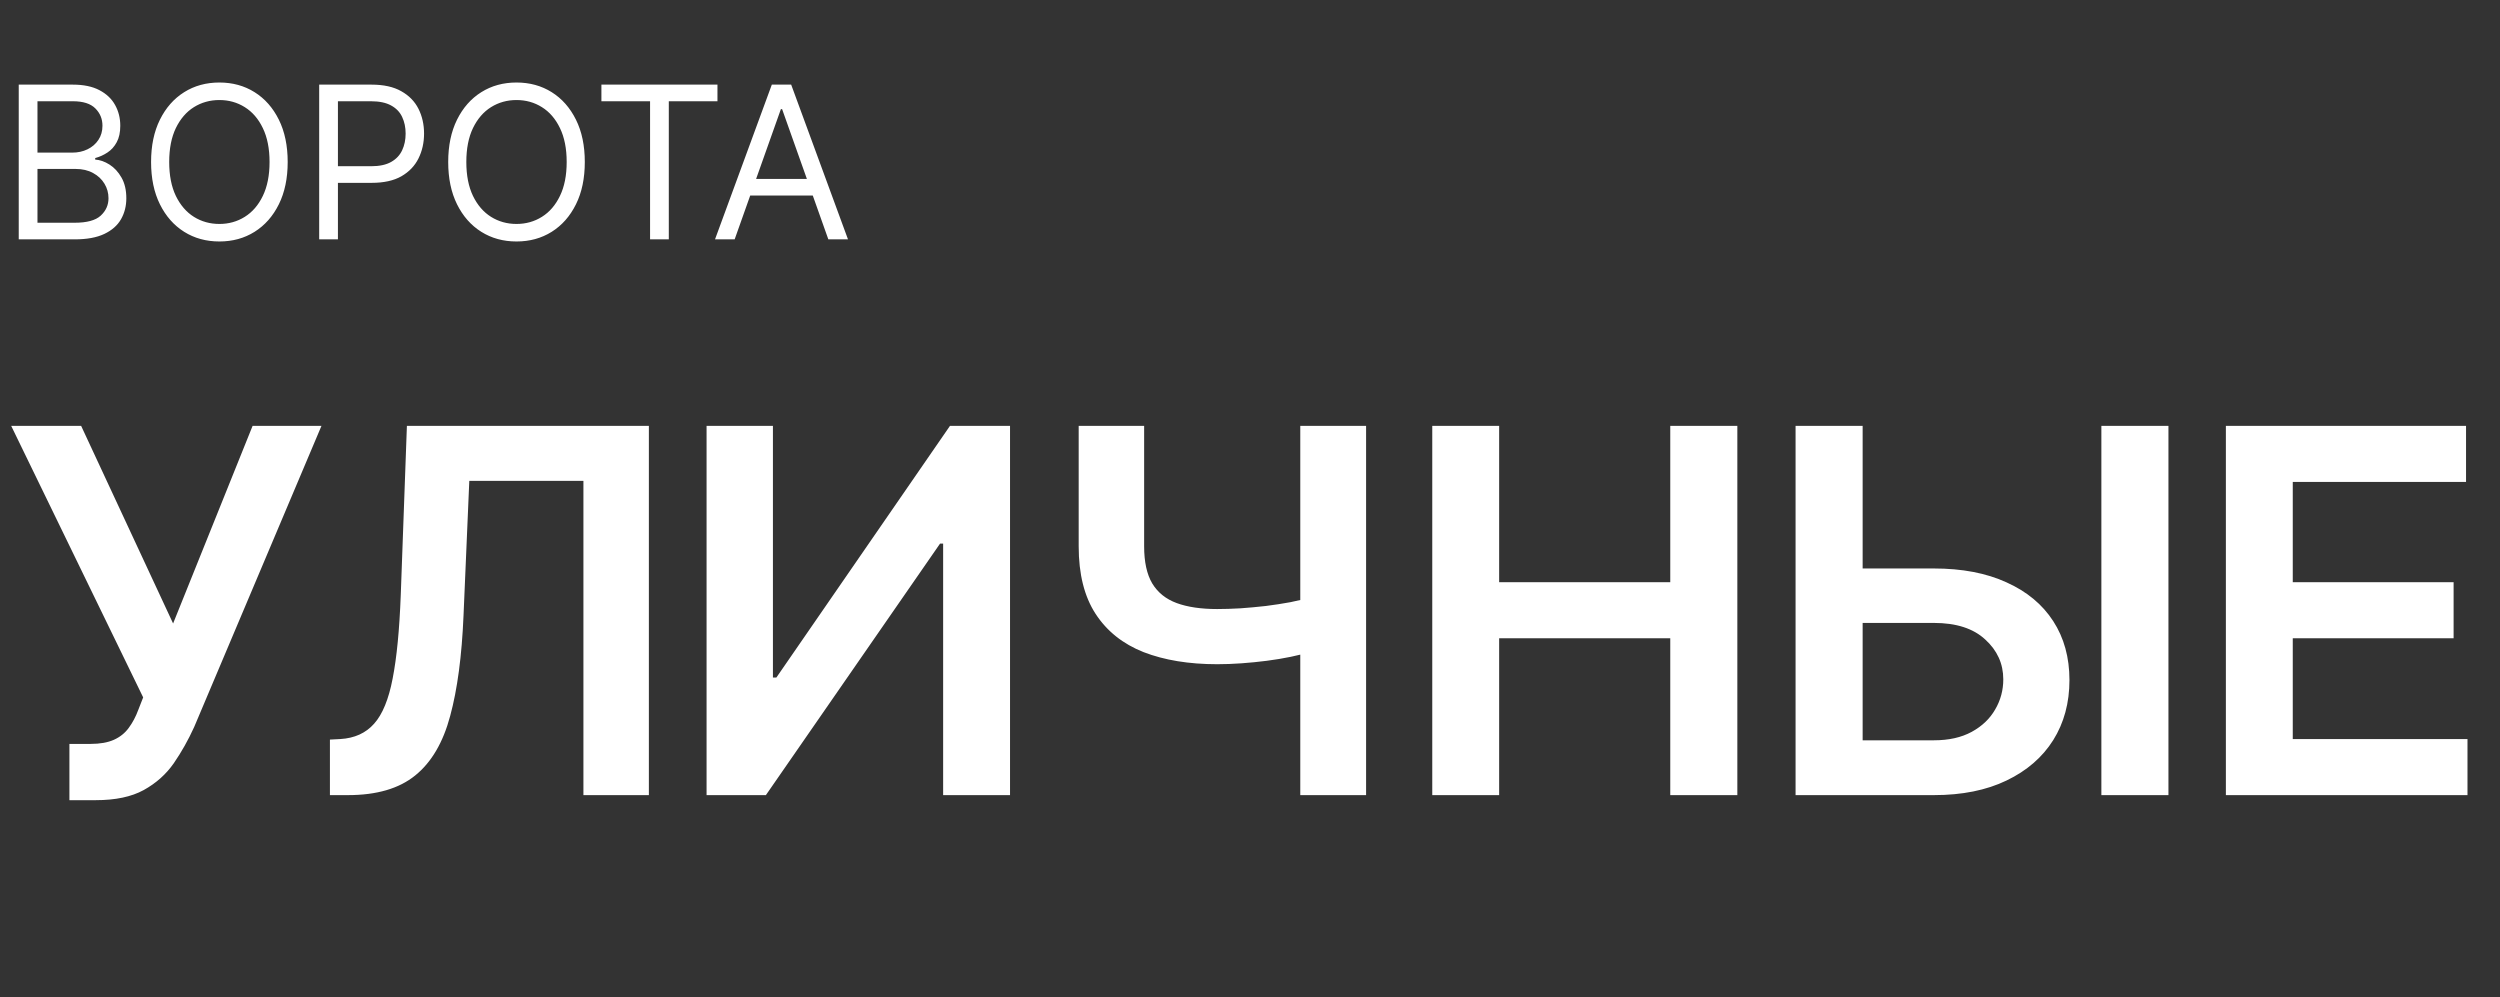 <?xml version="1.0" encoding="UTF-8"?> <svg xmlns="http://www.w3.org/2000/svg" width="188" height="75" viewBox="0 0 188 75" fill="none"><rect x="0" y="0" width="188" height="75" fill="#333333" stroke="none"/><path d="M5.22 60.173V55.942H6.807C7.521 55.942 8.108 55.838 8.569 55.63C9.03 55.422 9.401 55.124 9.681 54.736C9.97 54.347 10.21 53.895 10.4 53.38L10.766 52.444L0.841 32.024H6.101L13.017 46.885L18.996 32.024H24.175L14.603 54.668C14.16 55.644 13.649 56.552 13.071 57.393C12.492 58.225 11.738 58.898 10.806 59.413C9.884 59.919 8.682 60.173 7.2 60.173H5.22ZM24.81 59.793V55.617L25.596 55.576C26.663 55.513 27.508 55.129 28.132 54.424C28.764 53.719 29.23 52.584 29.528 51.02C29.835 49.457 30.039 47.359 30.138 44.729L30.599 32.024H48.795V59.793H43.873V36.16H35.291L34.857 46.288C34.73 49.325 34.396 51.843 33.853 53.841C33.32 55.838 32.443 57.33 31.223 58.315C30.012 59.3 28.326 59.793 26.166 59.793H24.81ZM53.134 32.024H58.124V50.953H58.382L71.439 32.024H75.954V59.793H70.924V40.878H70.693L57.595 59.793H53.134V32.024ZM81.117 32.024H86.039V41.082C86.039 42.257 86.242 43.188 86.649 43.875C87.065 44.562 87.679 45.054 88.493 45.353C89.306 45.651 90.319 45.8 91.53 45.8C92.072 45.8 92.655 45.782 93.279 45.746C93.912 45.701 94.549 45.642 95.191 45.57C95.833 45.488 96.447 45.393 97.035 45.285C97.623 45.167 98.147 45.041 98.608 44.905V49C98.147 49.145 97.632 49.276 97.062 49.393C96.493 49.511 95.891 49.61 95.259 49.692C94.626 49.773 93.993 49.836 93.361 49.881C92.728 49.927 92.118 49.949 91.53 49.949C89.406 49.949 87.562 49.646 85.998 49.041C84.443 48.426 83.241 47.468 82.391 46.166C81.542 44.865 81.117 43.17 81.117 41.082V32.024ZM97.781 32.024H102.73V59.793H97.781V32.024ZM107.706 59.793V32.024H112.736V43.78H125.604V32.024H130.648V59.793H125.604V47.997H112.736V59.793H107.706ZM138.377 42.749H145.427C147.551 42.749 149.373 43.097 150.891 43.794C152.419 44.48 153.59 45.452 154.403 46.709C155.217 47.965 155.623 49.443 155.623 51.142C155.623 52.851 155.217 54.356 154.403 55.657C153.59 56.95 152.419 57.962 150.891 58.695C149.373 59.427 147.551 59.793 145.427 59.793H135.027V32.024H140.071V55.671H145.427C146.548 55.671 147.497 55.459 148.275 55.034C149.052 54.609 149.639 54.048 150.037 53.352C150.444 52.657 150.647 51.902 150.647 51.088C150.647 49.913 150.195 48.914 149.291 48.092C148.397 47.26 147.108 46.844 145.427 46.844H138.377V42.749ZM163.067 32.024V59.793H158.023V32.024H163.067ZM167.386 59.793V32.024H185.446V36.241H172.416V43.78H184.511V47.997H172.416V55.576H185.555V59.793H167.386Z" fill="white"></path><path d="M1.409 18V6.364H5.477C6.288 6.364 6.956 6.504 7.483 6.784C8.009 7.061 8.402 7.434 8.659 7.903C8.917 8.369 9.045 8.886 9.045 9.455C9.045 9.955 8.956 10.367 8.778 10.693C8.604 11.019 8.373 11.277 8.085 11.466C7.801 11.655 7.492 11.796 7.159 11.886V12C7.515 12.023 7.873 12.148 8.233 12.375C8.593 12.602 8.894 12.928 9.136 13.352C9.379 13.777 9.5 14.296 9.5 14.909C9.5 15.492 9.367 16.017 9.102 16.483C8.837 16.949 8.419 17.318 7.847 17.591C7.275 17.864 6.53 18 5.614 18H1.409ZM2.818 16.75H5.614C6.534 16.75 7.188 16.572 7.574 16.216C7.964 15.856 8.159 15.421 8.159 14.909C8.159 14.515 8.059 14.152 7.858 13.818C7.657 13.481 7.371 13.212 7 13.011C6.629 12.807 6.189 12.704 5.682 12.704H2.818V16.75ZM2.818 11.477H5.432C5.856 11.477 6.239 11.394 6.58 11.227C6.924 11.061 7.197 10.826 7.398 10.523C7.602 10.22 7.705 9.864 7.705 9.455C7.705 8.943 7.527 8.509 7.17 8.153C6.814 7.794 6.25 7.614 5.477 7.614H2.818V11.477ZM21.634 12.182C21.634 13.409 21.412 14.47 20.969 15.364C20.526 16.258 19.918 16.947 19.145 17.432C18.372 17.917 17.49 18.159 16.497 18.159C15.505 18.159 14.622 17.917 13.849 17.432C13.077 16.947 12.469 16.258 12.026 15.364C11.582 14.47 11.361 13.409 11.361 12.182C11.361 10.954 11.582 9.894 12.026 9C12.469 8.106 13.077 7.417 13.849 6.932C14.622 6.447 15.505 6.205 16.497 6.205C17.49 6.205 18.372 6.447 19.145 6.932C19.918 7.417 20.526 8.106 20.969 9C21.412 9.894 21.634 10.954 21.634 12.182ZM20.27 12.182C20.27 11.174 20.101 10.324 19.764 9.631C19.431 8.938 18.978 8.413 18.406 8.057C17.838 7.701 17.202 7.523 16.497 7.523C15.793 7.523 15.154 7.701 14.582 8.057C14.014 8.413 13.562 8.938 13.224 9.631C12.891 10.324 12.724 11.174 12.724 12.182C12.724 13.189 12.891 14.04 13.224 14.733C13.562 15.426 14.014 15.951 14.582 16.307C15.154 16.663 15.793 16.841 16.497 16.841C17.202 16.841 17.838 16.663 18.406 16.307C18.978 15.951 19.431 15.426 19.764 14.733C20.101 14.04 20.27 13.189 20.27 12.182ZM24.003 18V6.364H27.935C28.848 6.364 29.594 6.528 30.173 6.858C30.757 7.184 31.188 7.625 31.469 8.182C31.749 8.739 31.889 9.36 31.889 10.046C31.889 10.731 31.749 11.354 31.469 11.915C31.192 12.475 30.764 12.922 30.185 13.256C29.605 13.585 28.863 13.75 27.957 13.75H25.139V12.5H27.912C28.537 12.5 29.039 12.392 29.418 12.176C29.796 11.96 30.071 11.669 30.241 11.301C30.416 10.93 30.503 10.511 30.503 10.046C30.503 9.58 30.416 9.163 30.241 8.795C30.071 8.428 29.794 8.14 29.412 7.932C29.029 7.72 28.522 7.614 27.889 7.614H25.412V18H24.003ZM43.977 12.182C43.977 13.409 43.756 14.47 43.312 15.364C42.869 16.258 42.261 16.947 41.489 17.432C40.716 17.917 39.833 18.159 38.841 18.159C37.849 18.159 36.966 17.917 36.193 17.432C35.42 16.947 34.812 16.258 34.369 15.364C33.926 14.47 33.705 13.409 33.705 12.182C33.705 10.954 33.926 9.894 34.369 9C34.812 8.106 35.42 7.417 36.193 6.932C36.966 6.447 37.849 6.205 38.841 6.205C39.833 6.205 40.716 6.447 41.489 6.932C42.261 7.417 42.869 8.106 43.312 9C43.756 9.894 43.977 10.954 43.977 12.182ZM42.614 12.182C42.614 11.174 42.445 10.324 42.108 9.631C41.775 8.938 41.322 8.413 40.75 8.057C40.182 7.701 39.545 7.523 38.841 7.523C38.136 7.523 37.498 7.701 36.926 8.057C36.358 8.413 35.905 8.938 35.568 9.631C35.235 10.324 35.068 11.174 35.068 12.182C35.068 13.189 35.235 14.04 35.568 14.733C35.905 15.426 36.358 15.951 36.926 16.307C37.498 16.663 38.136 16.841 38.841 16.841C39.545 16.841 40.182 16.663 40.75 16.307C41.322 15.951 41.775 15.426 42.108 14.733C42.445 14.04 42.614 13.189 42.614 12.182ZM45.226 7.614V6.364H53.953V7.614H50.294V18H48.885V7.614H45.226ZM55.246 18H53.769L58.041 6.364H59.496L63.769 18H62.291L58.814 8.205H58.723L55.246 18ZM55.791 13.454H61.746V14.704H55.791V13.454Z" fill="white"></path></svg> 